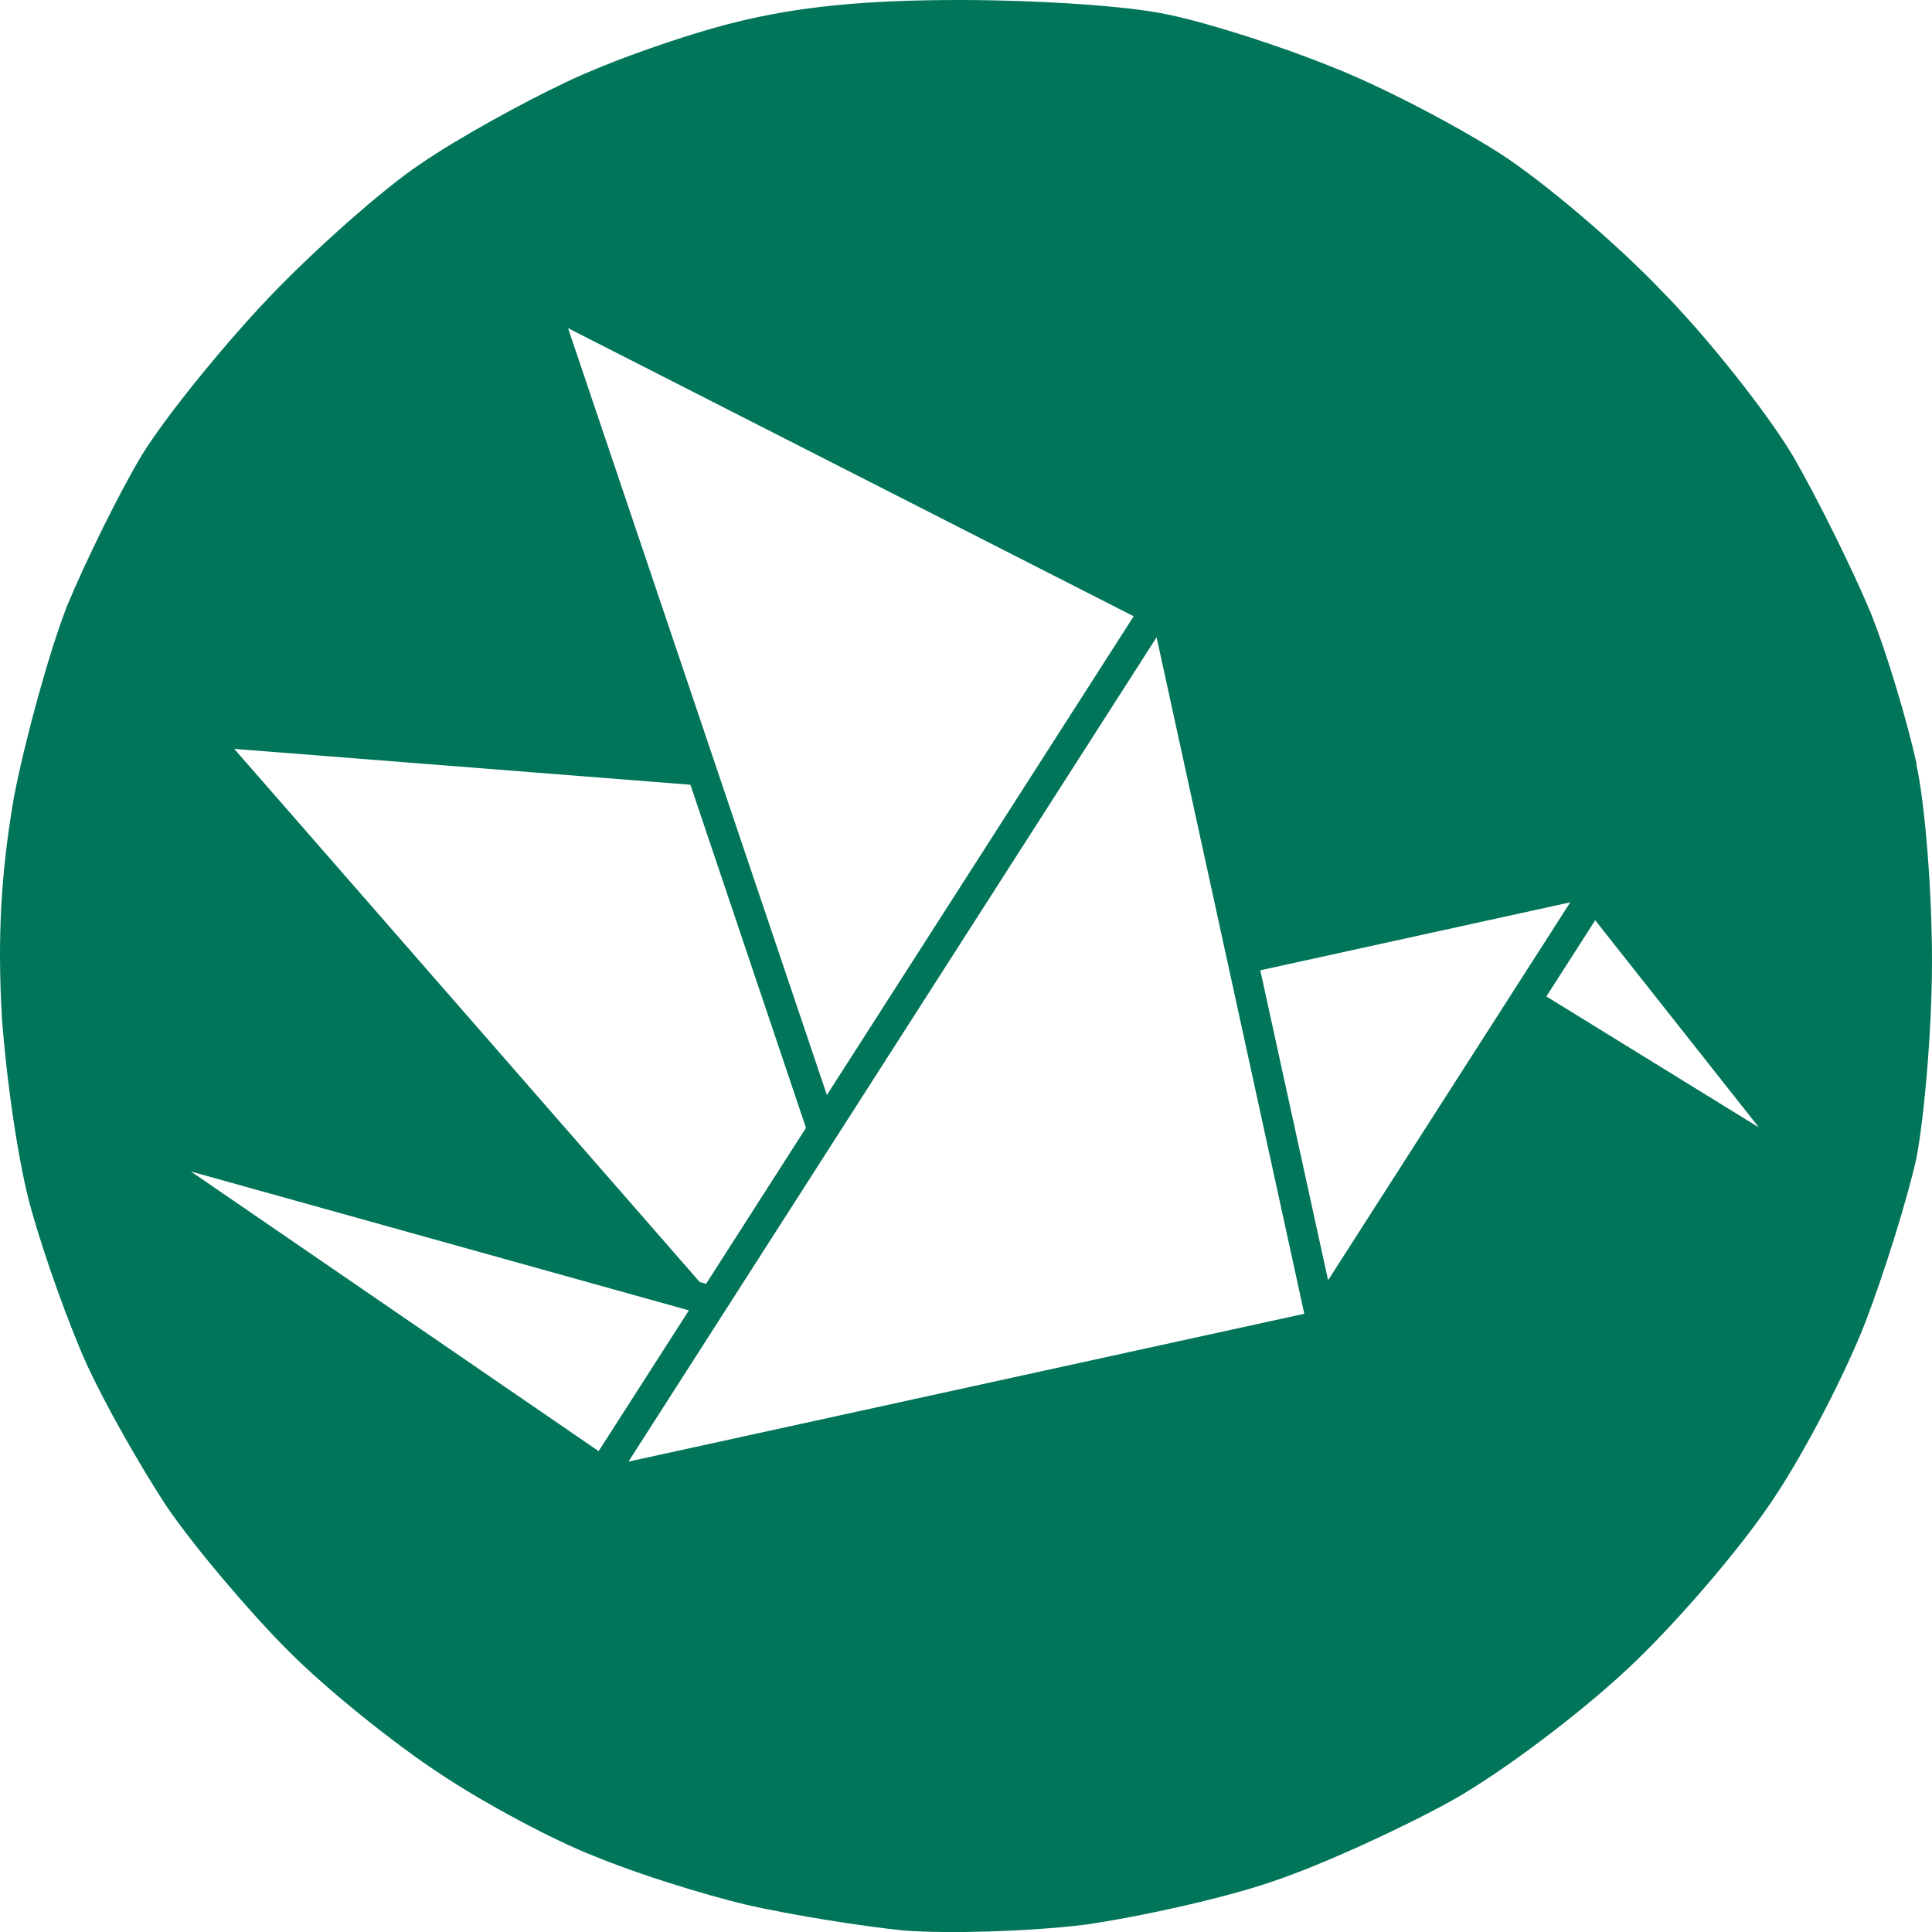 <svg width="40" height="40" viewBox="0 0 40 40" fill="none"
  xmlns="http://www.w3.org/2000/svg">
  <path d="M39.683 15.822C39.498 14.98 39.081 13.557 38.726 12.676C38.355 11.787 37.629 10.319 37.12 9.438C36.587 8.549 35.374 7.011 34.417 6.037C33.459 5.032 31.946 3.749 31.043 3.169C30.131 2.589 28.572 1.77 27.552 1.376C26.525 0.958 25.012 0.471 24.178 0.301C23.344 0.116 21.405 0 19.869 0C17.892 0 16.517 0.139 15.213 0.464C14.185 0.719 12.602 1.275 11.722 1.7C10.834 2.118 9.467 2.868 8.695 3.401C7.931 3.911 6.51 5.171 5.552 6.176C4.579 7.204 3.413 8.649 2.942 9.414C2.479 10.18 1.776 11.61 1.382 12.56C1.012 13.519 0.518 15.312 0.286 16.518C0.016 18.102 -0.054 19.409 0.039 21.063C0.132 22.346 0.386 24.162 0.664 25.098C0.919 26.01 1.429 27.432 1.784 28.22C2.155 29.04 2.904 30.361 3.46 31.204C4.039 32.046 5.159 33.368 5.954 34.164C6.765 34.984 8.186 36.12 9.12 36.73C10.023 37.333 11.467 38.106 12.309 38.431C13.143 38.779 14.541 39.219 15.452 39.436C16.363 39.644 17.799 39.876 18.711 39.969C19.645 40.039 21.251 39.992 22.433 39.853C23.575 39.691 25.367 39.297 26.386 38.941C27.413 38.593 29.089 37.82 30.085 37.264C31.112 36.684 32.718 35.471 33.691 34.558C34.664 33.654 36.016 32.085 36.695 31.065C37.374 30.06 38.232 28.383 38.626 27.362C39.019 26.334 39.49 24.819 39.676 23.985C39.838 23.142 40 21.326 40 19.903C40 18.481 39.861 16.665 39.676 15.822M23.475 12.754L17.12 22.671L11.761 6.794L23.475 12.761V12.754ZM14.294 16.247L16.687 23.351L14.618 26.582L14.487 26.543L4.85 15.505L14.294 16.247ZM3.954 24.255L14.263 27.13L12.394 30.044L3.954 24.255ZM13.012 30.261L23.946 13.194L27.004 27.2L13.012 30.261ZM27.498 26.512L26.093 20.089L32.51 18.682L27.498 26.504V26.512ZM32.016 20.63L33.027 19.053L36.417 23.343L32.016 20.63Z" fill="#01755A"/>
</svg>
